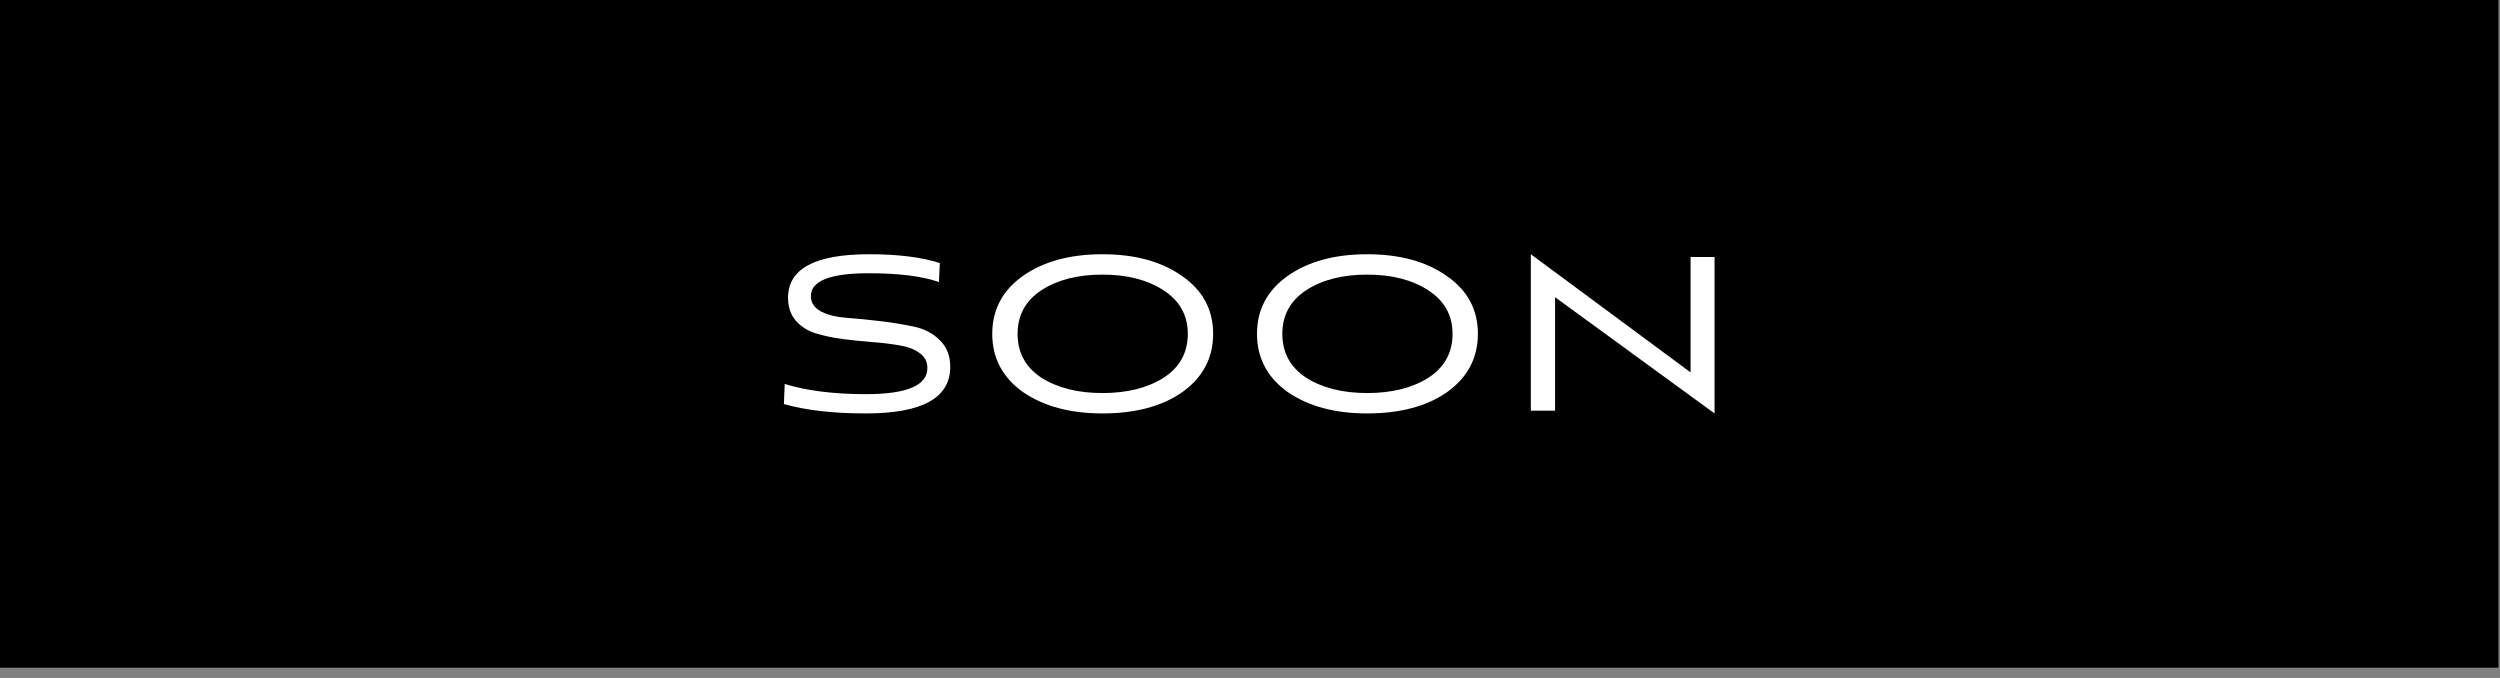 <?xml version="1.0" encoding="UTF-8"?> <svg xmlns="http://www.w3.org/2000/svg" width="118" height="32" viewBox="0 0 118 32" fill="none"><rect x="0" y="0" width="118" height="32" fill="#808080" stroke="none"/> <rect width="117.926" height="31.514" fill="black"></rect> <path d="M44.358 12.416L44.319 13.313C43.53 13.036 42.425 12.897 41.004 12.897C39.184 12.897 38.274 13.257 38.274 13.976C38.274 14.288 38.434 14.531 38.755 14.704C39.084 14.869 39.492 14.968 39.977 15.003C40.462 15.038 40.991 15.09 41.563 15.159C42.135 15.228 42.664 15.315 43.149 15.419C43.634 15.523 44.037 15.735 44.358 16.056C44.687 16.377 44.852 16.797 44.852 17.317C44.852 18.782 43.526 19.514 40.874 19.514C39.331 19.514 38.04 19.367 37 19.072L37.039 18.123C38.079 18.444 39.357 18.604 40.874 18.604C42.807 18.604 43.773 18.192 43.773 17.369C43.773 17.074 43.652 16.84 43.409 16.667C43.166 16.485 42.85 16.364 42.46 16.303C42.079 16.234 41.654 16.182 41.186 16.147C40.718 16.112 40.25 16.065 39.782 16.004C39.314 15.943 38.885 15.852 38.495 15.731C38.114 15.61 37.802 15.41 37.559 15.133C37.316 14.847 37.195 14.487 37.195 14.054C37.195 12.685 38.469 12 41.017 12C42.386 12 43.5 12.139 44.358 12.416Z" fill="white"></path> <path d="M52.034 19.514C50.509 19.514 49.256 19.176 48.277 18.5C47.315 17.807 46.834 16.892 46.834 15.757C46.834 14.622 47.315 13.712 48.277 13.027C49.248 12.342 50.5 12 52.034 12C53.568 12 54.82 12.342 55.791 13.027C56.77 13.703 57.26 14.613 57.26 15.757C57.26 16.892 56.779 17.807 55.817 18.5C54.855 19.176 53.594 19.514 52.034 19.514ZM56.064 15.757C56.064 14.882 55.683 14.197 54.92 13.703C54.166 13.209 53.204 12.962 52.034 12.962C50.864 12.962 49.902 13.209 49.148 13.703C48.403 14.197 48.03 14.882 48.03 15.757C48.03 16.641 48.403 17.33 49.148 17.824C49.911 18.309 50.873 18.552 52.034 18.552C53.204 18.552 54.17 18.309 54.933 17.824C55.687 17.33 56.064 16.641 56.064 15.757Z" fill="white"></path> <path d="M64.53 19.514C63.005 19.514 61.752 19.176 60.773 18.5C59.811 17.807 59.33 16.892 59.33 15.757C59.33 14.622 59.811 13.712 60.773 13.027C61.744 12.342 62.996 12 64.53 12C66.064 12 67.317 12.342 68.287 13.027C69.266 13.703 69.756 14.613 69.756 15.757C69.756 16.892 69.275 17.807 68.313 18.5C67.351 19.176 66.09 19.514 64.53 19.514ZM68.56 15.757C68.56 14.882 68.179 14.197 67.416 13.703C66.662 13.209 65.7 12.962 64.53 12.962C63.36 12.962 62.398 13.209 61.644 13.703C60.899 14.197 60.526 14.882 60.526 15.757C60.526 16.641 60.899 17.33 61.644 17.824C62.407 18.309 63.369 18.552 64.53 18.552C65.7 18.552 66.666 18.309 67.429 17.824C68.183 17.33 68.56 16.641 68.56 15.757Z" fill="white"></path> <path d="M80.926 12.13V19.514L73.399 14.028V19.384H72.255V12L79.795 17.577V12.13H80.926Z" fill="white"></path> </svg> 